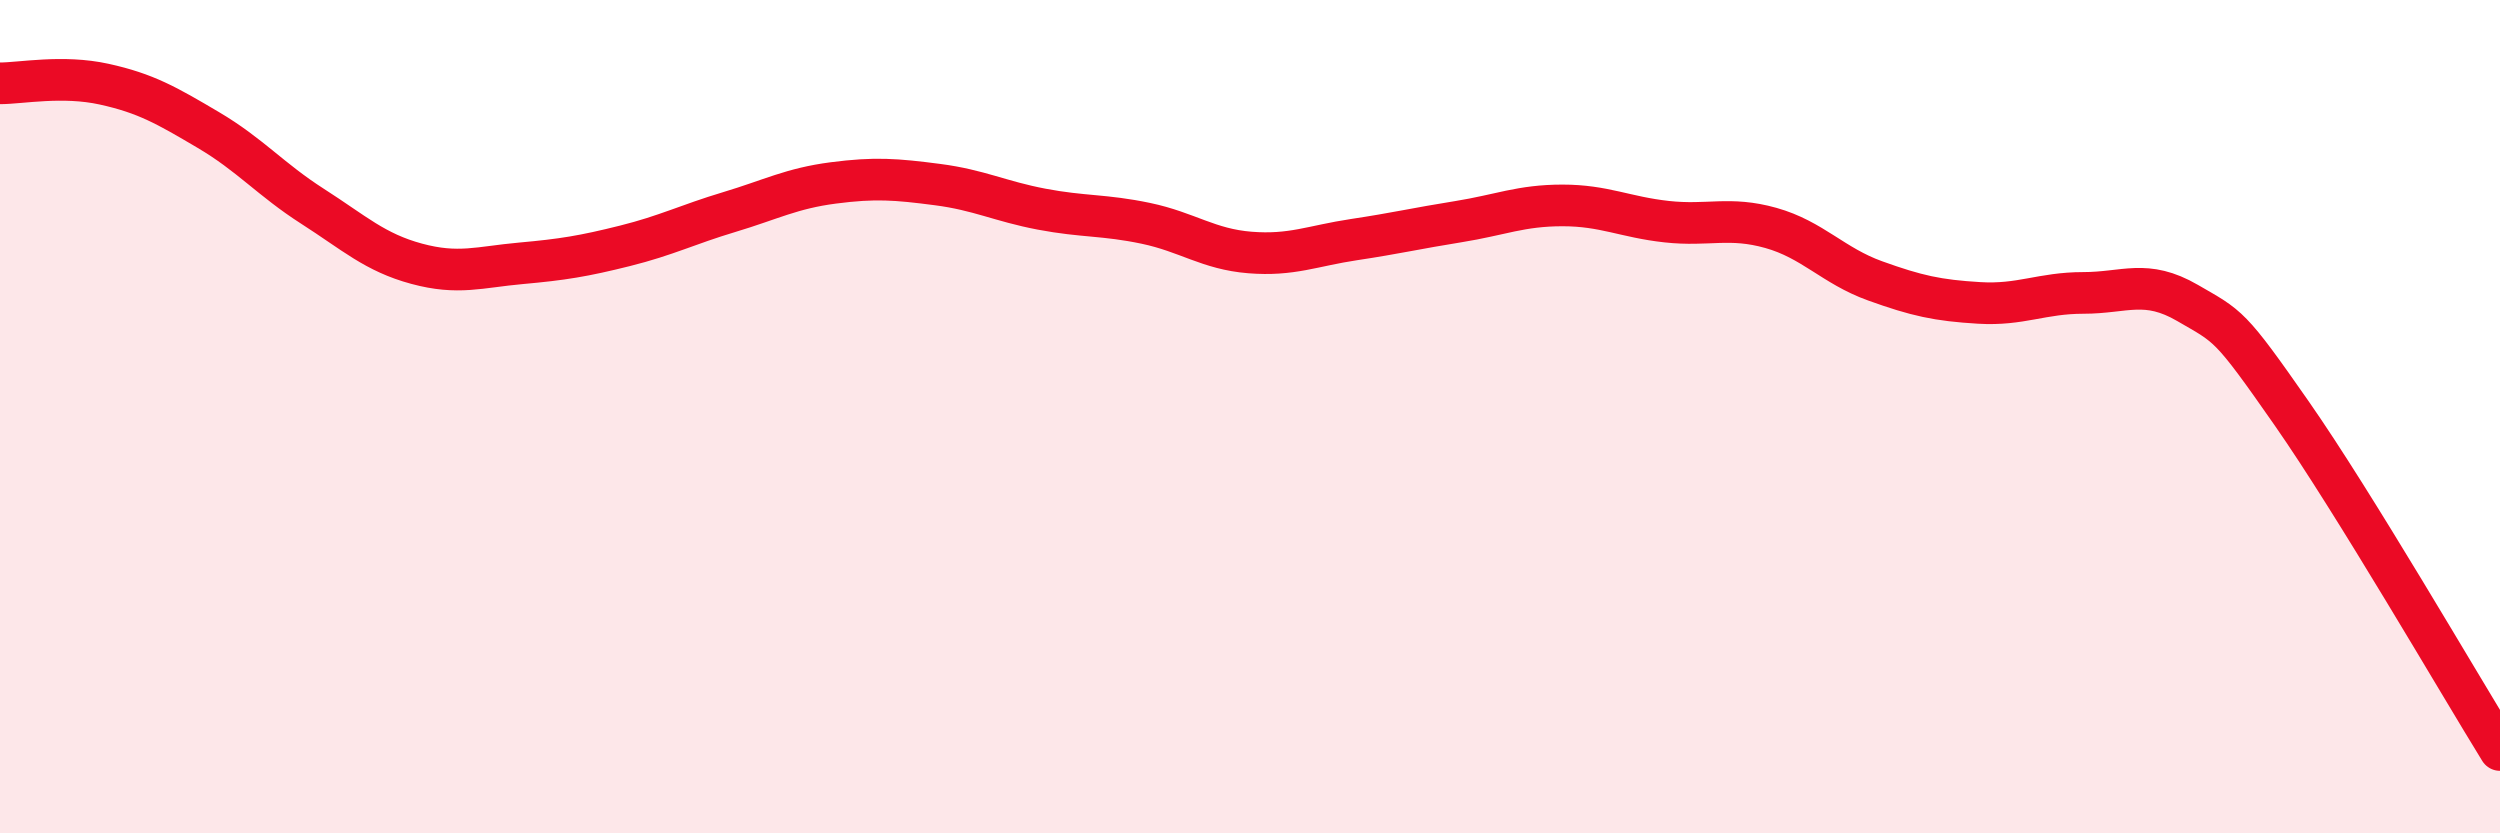 
    <svg width="60" height="20" viewBox="0 0 60 20" xmlns="http://www.w3.org/2000/svg">
      <path
        d="M 0,2 C 0.5,2 1.5,1.8 2.5,2.02 C 3.5,2.24 4,2.53 5,3.12 C 6,3.71 6.5,4.31 7.5,4.95 C 8.5,5.59 9,6.06 10,6.33 C 11,6.6 11.5,6.41 12.5,6.32 C 13.5,6.23 14,6.15 15,5.9 C 16,5.65 16.5,5.39 17.5,5.09 C 18.5,4.79 19,4.52 20,4.39 C 21,4.26 21.5,4.3 22.5,4.43 C 23.5,4.56 24,4.83 25,5.02 C 26,5.21 26.5,5.15 27.5,5.36 C 28.5,5.57 29,5.98 30,6.06 C 31,6.14 31.5,5.9 32.5,5.75 C 33.5,5.6 34,5.48 35,5.32 C 36,5.16 36.5,4.93 37.5,4.93 C 38.5,4.93 39,5.21 40,5.32 C 41,5.43 41.5,5.19 42.5,5.47 C 43.5,5.75 44,6.38 45,6.74 C 46,7.1 46.5,7.21 47.5,7.27 C 48.5,7.33 49,7.03 50,7.03 C 51,7.03 51.5,6.69 52.5,7.27 C 53.5,7.85 53.5,7.77 55,9.92 C 56.5,12.07 59,16.38 60,18L60 20L0 20Z"
        fill="#EB0A25"
        opacity="0.1"
        stroke-linecap="round"
        stroke-linejoin="round"
      />
      <path
        d="M 0,2 C 0.5,2 1.5,1.8 2.5,2.02 C 3.5,2.24 4,2.53 5,3.12 C 6,3.71 6.5,4.31 7.5,4.95 C 8.5,5.59 9,6.06 10,6.33 C 11,6.6 11.5,6.41 12.5,6.32 C 13.5,6.23 14,6.15 15,5.9 C 16,5.65 16.5,5.39 17.5,5.09 C 18.5,4.79 19,4.52 20,4.39 C 21,4.26 21.5,4.3 22.5,4.43 C 23.5,4.56 24,4.83 25,5.02 C 26,5.21 26.5,5.15 27.5,5.36 C 28.5,5.57 29,5.98 30,6.06 C 31,6.14 31.5,5.9 32.5,5.75 C 33.5,5.6 34,5.48 35,5.32 C 36,5.16 36.5,4.93 37.5,4.93 C 38.5,4.93 39,5.21 40,5.32 C 41,5.43 41.5,5.19 42.5,5.47 C 43.5,5.75 44,6.38 45,6.74 C 46,7.1 46.5,7.21 47.5,7.27 C 48.5,7.33 49,7.03 50,7.03 C 51,7.03 51.5,6.69 52.5,7.27 C 53.5,7.85 53.5,7.77 55,9.92 C 56.5,12.07 59,16.38 60,18"
        stroke="#EB0A25"
        stroke-width="1"
        fill="none"
        stroke-linecap="round"
        stroke-linejoin="round"
      />
    </svg>
  